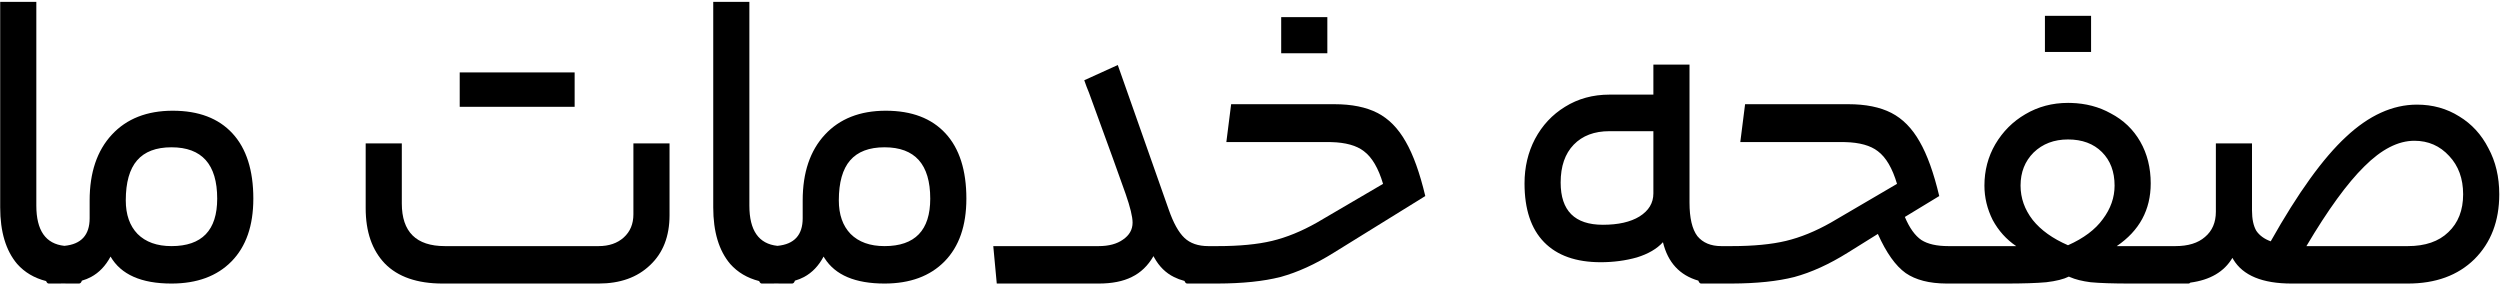 <svg xmlns="http://www.w3.org/2000/svg" width="804" height="92" viewBox="0 0 804 92" fill="none"><path fill-rule="evenodd" clip-rule="evenodd" d="M11.683 0.609V66.129C11.683 74.125 14.693 78.434 20.712 79.064C26.124 78.545 28.83 75.588 28.83 70.189V64.449C28.83 55.489 31.211 48.443 35.971 43.31C40.731 38.176 47.264 35.609 55.57 35.609C63.877 35.609 70.27 38.036 74.75 42.89C79.23 47.743 81.471 54.743 81.471 63.89C81.471 72.57 79.137 79.29 74.471 84.05C69.804 88.81 63.364 91.189 55.15 91.189C45.444 91.189 38.911 88.296 35.551 82.51C33.964 85.496 31.863 87.69 29.25 89.09C28.37 89.561 27.395 89.95 26.325 90.263C26.132 90.88 25.827 91.189 25.402 91.189H21.763C21.283 91.189 20.812 91.178 20.348 91.159C19.873 91.178 19.388 91.189 18.891 91.189H15.67C15.326 91.189 15.047 90.923 14.83 90.391C11.03 89.428 7.928 87.595 5.522 84.89C1.882 80.596 0.063 74.529 0.062 66.689V0.609H11.683ZM55.15 47.369C50.204 47.369 46.517 48.769 44.09 51.569C41.663 54.369 40.45 58.663 40.45 64.449C40.45 69.023 41.711 72.616 44.23 75.23C46.844 77.843 50.484 79.149 55.15 79.149C64.95 79.149 69.85 74.063 69.851 63.89C69.851 52.876 64.95 47.369 55.15 47.369Z" fill="black"></path><path d="M129.223 46.109V65.43C129.223 74.576 133.842 79.149 143.082 79.149H192.502C195.862 79.149 198.569 78.216 200.622 76.35C202.675 74.483 203.702 72.01 203.702 68.93V46.109H215.322V69.209C215.322 76.022 213.222 81.39 209.022 85.31C204.916 89.23 199.409 91.189 192.502 91.189H142.383C134.169 91.189 127.963 89.042 123.763 84.749C119.656 80.456 117.603 74.53 117.603 66.97V46.109H129.223Z" fill="black"></path><path fill-rule="evenodd" clip-rule="evenodd" d="M240.998 0.609V66.129C240.998 74.125 244.008 78.434 250.027 79.064C255.44 78.545 258.145 75.588 258.146 70.189V64.449C258.146 55.489 260.526 48.443 265.286 43.31C270.046 38.176 276.579 35.609 284.886 35.609C293.192 35.609 299.586 38.036 304.066 42.89C308.546 47.743 310.786 54.743 310.786 63.89C310.786 72.57 308.453 79.29 303.786 84.05C299.119 88.81 292.679 91.189 284.466 91.189C275.062 91.189 268.638 88.474 265.19 83.043L264.866 82.51C263.28 85.496 261.18 87.69 258.566 89.09C257.687 89.561 256.711 89.95 255.641 90.263C255.448 90.88 255.142 91.189 254.718 91.189H251.078C250.599 91.189 250.127 91.178 249.663 91.159C249.189 91.178 248.703 91.189 248.206 91.189H244.986C244.642 91.189 244.363 90.923 244.146 90.391C240.346 89.428 237.243 87.595 234.838 84.89C231.198 80.596 229.378 74.529 229.378 66.689V0.609H240.998ZM284.466 47.369C279.519 47.369 275.833 48.77 273.406 51.569C270.98 54.369 269.766 58.663 269.766 64.449C269.766 69.023 271.026 72.616 273.546 75.23C276.159 77.843 279.799 79.149 284.466 79.149C294.266 79.149 299.166 74.063 299.166 63.89C299.166 52.876 294.266 47.369 284.466 47.369Z" fill="black"></path><path d="M359.479 20.909L375.858 67.39C377.352 71.683 379.032 74.716 380.898 76.489C382.765 78.263 385.332 79.149 388.599 79.149H391.592C398.592 79.149 404.425 78.59 409.092 77.47C413.758 76.35 418.565 74.39 423.512 71.59L444.792 59.129C443.299 54.089 441.245 50.589 438.632 48.629C436.269 46.792 432.759 45.816 428.1 45.701L427.152 45.69H394.393L395.933 33.51H429.112C434.712 33.51 439.333 34.443 442.973 36.31C446.612 38.176 449.646 41.257 452.072 45.55C454.499 49.75 456.599 55.583 458.372 63.05L428.973 81.249C422.999 84.982 417.259 87.597 411.752 89.09C406.338 90.466 399.615 91.163 391.585 91.186C391.57 91.187 391.555 91.189 391.539 91.189H381.792C381.439 91.189 381.154 90.909 380.935 90.35C379.702 90.024 378.57 89.605 377.539 89.09C374.914 87.777 372.822 85.726 371.264 82.938L370.959 82.369C369.186 85.449 366.852 87.69 363.959 89.09C361.159 90.49 357.612 91.189 353.318 91.189H320.559L319.438 79.149H353.318C356.585 79.149 359.198 78.45 361.158 77.05C363.211 75.65 364.238 73.83 364.238 71.59C364.238 69.723 363.492 66.643 361.999 62.35C360.506 58.056 356.585 47.229 350.238 29.869C349.958 29.123 349.678 28.423 349.398 27.77C349.118 27.023 348.885 26.37 348.698 25.81L359.479 20.909Z" fill="black"></path><path fill-rule="evenodd" clip-rule="evenodd" d="M543.347 65.149C543.347 70.096 544.187 73.69 545.867 75.93C547.64 78.076 550.207 79.149 553.566 79.149H556.88C563.88 79.149 569.713 78.59 574.38 77.47C579.046 76.35 583.853 74.39 588.8 71.59L610.08 59.129C608.587 54.089 606.533 50.589 603.92 48.629C601.557 46.791 598.046 45.816 593.387 45.701L592.439 45.69H559.68L561.22 33.51H594.399C599.999 33.51 604.62 34.443 608.26 36.31C611.9 38.176 614.933 41.257 617.359 45.55C619.786 49.75 621.887 55.583 623.66 63.05L612.6 69.769C614.093 73.316 615.867 75.79 617.92 77.189C619.973 78.496 622.866 79.149 626.6 79.149H648.41C645.237 77.003 642.717 74.202 640.851 70.749C639.077 67.202 638.19 63.516 638.19 59.69C638.19 54.836 639.357 50.403 641.69 46.39C644.117 42.283 647.337 39.063 651.351 36.73C655.457 34.303 660.03 33.09 665.07 33.09L666.026 33.102C670.773 33.234 675.028 34.349 678.79 36.449C682.897 38.596 686.071 41.63 688.311 45.55C690.55 49.47 691.67 53.95 691.67 58.989C691.67 67.483 688.03 74.203 680.75 79.149H699.604C703.71 79.149 706.883 78.169 709.123 76.209C711.456 74.249 712.623 71.543 712.623 68.09V46.109H724.243V67.669C724.243 70.469 724.71 72.662 725.644 74.249C726.67 75.742 728.21 76.863 730.263 77.609C739.036 62.023 747.11 50.823 754.483 44.01C761.857 37.103 769.463 33.65 777.303 33.649C782.343 33.649 786.87 34.91 790.883 37.43C794.896 39.856 798.024 43.263 800.264 47.649C802.597 51.943 803.764 56.889 803.764 62.489C803.764 71.076 801.103 78.03 795.783 83.35C790.463 88.576 783.323 91.189 774.363 91.189H736.983C727.58 91.189 721.33 88.605 718.233 83.438L717.943 82.93C715.298 87.388 710.787 90.041 704.409 90.89C704.246 91.089 704.061 91.189 703.851 91.189H685.23C679.537 91.189 675.244 91.049 672.351 90.769C669.638 90.42 667.418 89.865 665.689 89.105L665.351 88.949C663.671 89.789 661.244 90.396 658.07 90.769C654.99 91.049 650.603 91.189 644.91 91.189H626.01C625.996 91.189 625.982 91.187 625.969 91.186C620.468 91.159 616.105 90.041 612.88 87.829C609.613 85.496 606.627 81.296 603.92 75.23L594.26 81.249C588.287 84.982 582.547 87.597 577.04 89.09C571.648 90.461 564.959 91.158 556.973 91.186C556.957 91.187 556.942 91.189 556.927 91.189H547.08C546.708 91.189 546.412 90.876 546.188 90.253C540.178 88.525 536.384 84.404 534.807 77.89C532.847 80.036 530.047 81.669 526.407 82.789C522.767 83.816 518.894 84.329 514.787 84.329C506.854 84.329 500.787 82.183 496.587 77.89C492.387 73.596 490.287 67.296 490.287 58.989C490.287 53.763 491.407 49.002 493.646 44.709C495.98 40.322 499.2 36.87 503.307 34.35C507.507 31.736 512.267 30.43 517.587 30.43H531.727V20.77H543.347V65.149ZM776.463 45.27C771.236 45.27 765.87 48.023 760.363 53.529C754.857 58.943 748.65 67.483 741.743 79.149H774.363C779.963 79.149 784.303 77.656 787.383 74.669C790.556 71.682 792.144 67.623 792.144 62.489C792.144 57.449 790.65 53.342 787.663 50.169C784.676 46.903 780.943 45.27 776.463 45.27ZM665.07 44.85C660.59 44.85 656.903 46.25 654.01 49.05C651.21 51.85 649.811 55.396 649.811 59.69C649.811 63.703 651.117 67.389 653.73 70.749C656.344 74.016 660.124 76.722 665.07 78.869C670.11 76.629 673.844 73.83 676.271 70.47C678.79 67.11 680.05 63.516 680.05 59.69C680.05 55.209 678.697 51.616 675.99 48.909C673.284 46.203 669.644 44.85 665.07 44.85ZM517.587 42.19C512.734 42.19 508.906 43.636 506.106 46.529C503.307 49.423 501.906 53.483 501.906 58.709C501.906 67.762 506.433 72.289 515.486 72.289C520.433 72.289 524.354 71.402 527.247 69.629C530.233 67.762 531.727 65.289 531.727 62.209V42.19H517.587Z" fill="black"></path><path d="M184.803 34.35H147.843V23.289H184.803V34.35Z" fill="black"></path><path d="M426.872 17.129H412.032V5.51H426.872V17.129Z" fill="black"></path><path d="M672.49 16.709H657.65V5.09H672.49V16.709Z" fill="black"></path></svg>